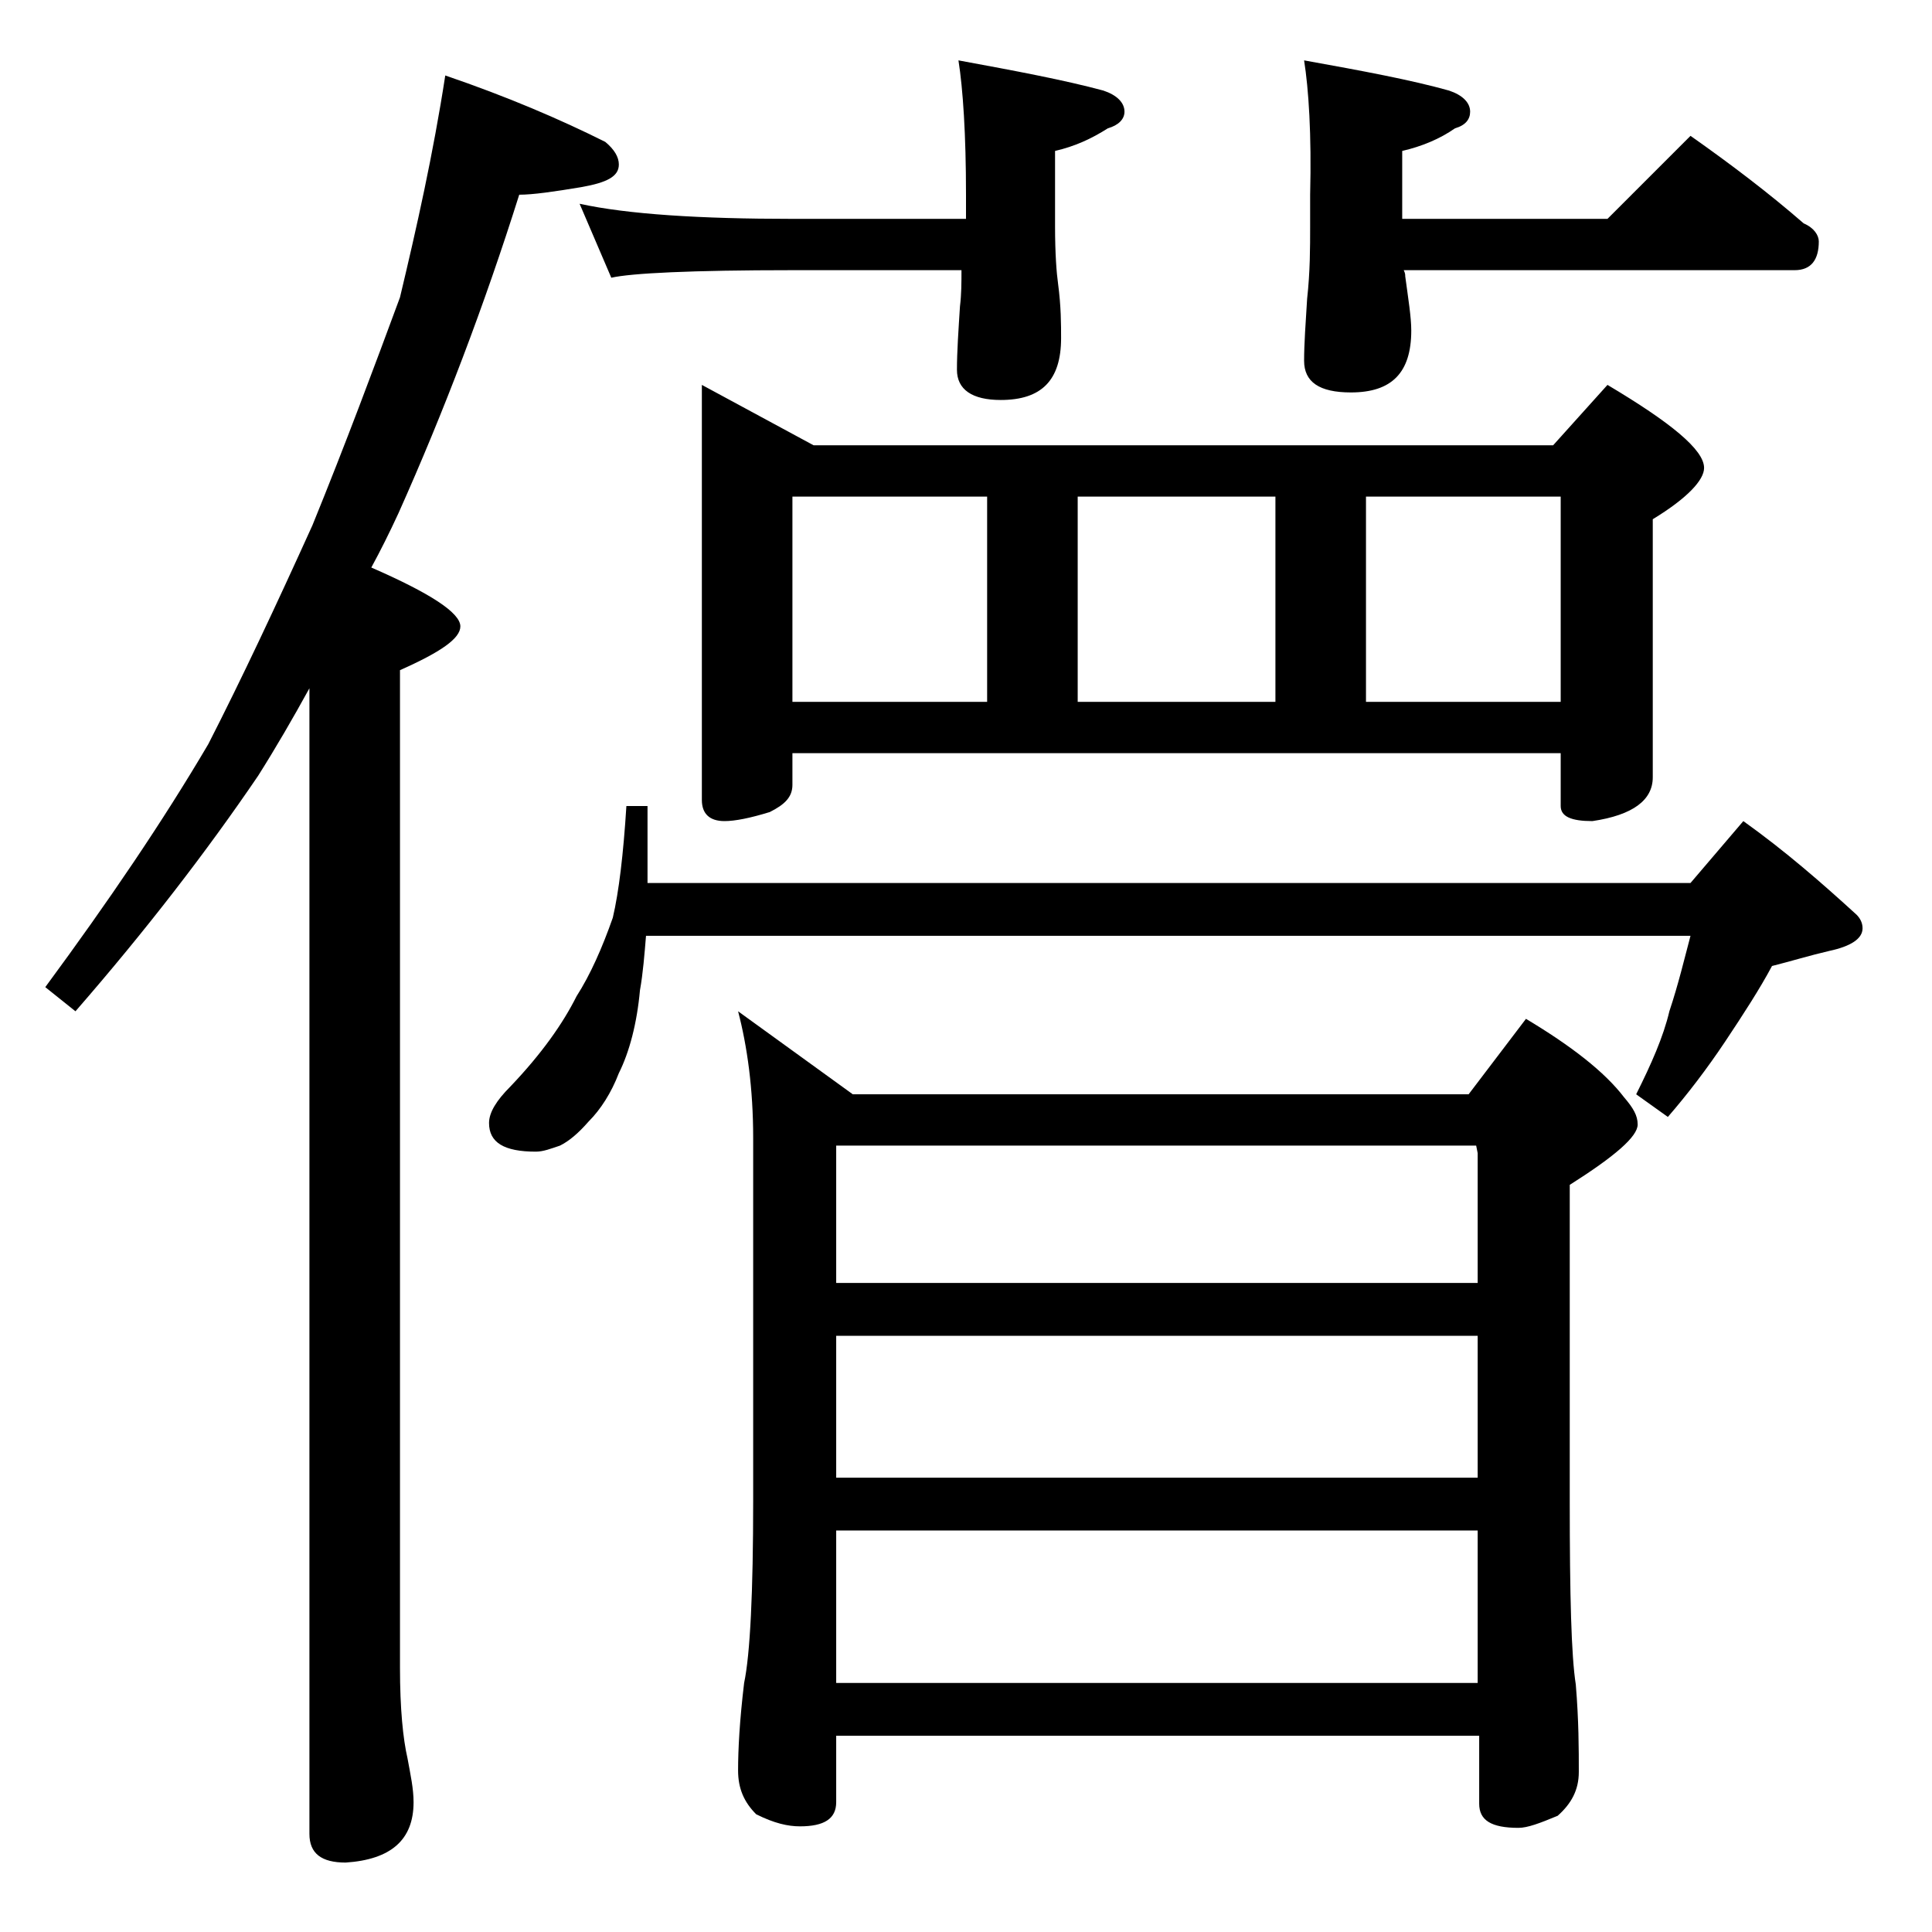 <?xml version="1.0" encoding="utf-8"?>
<!-- Generator: Adobe Illustrator 18.0.0, SVG Export Plug-In . SVG Version: 6.00 Build 0)  -->
<!DOCTYPE svg PUBLIC "-//W3C//DTD SVG 1.1//EN" "http://www.w3.org/Graphics/SVG/1.1/DTD/svg11.dtd">
<svg version="1.1" id="Layer_1" xmlns="http://www.w3.org/2000/svg" xmlns:xlink="http://www.w3.org/1999/xlink" x="0px" y="0px"
	 viewBox="0 0 128 128" enable-background="new 0 0 128 128" xml:space="preserve">
<path d="M29.5,5c4.1,1.4,7.6,2.9,10.6,4.4c0.6,0.5,0.9,1,0.9,1.5c0,0.8-0.8,1.2-2.5,1.5c-1.8,0.3-3.2,0.5-4.1,0.5
	c-2.3,7.3-5,14.4-8,21.1c-0.6,1.3-1.2,2.5-1.8,3.6c3.9,1.7,5.9,3,5.9,3.9c0,0.8-1.3,1.7-4,2.9v66.1c0,2.7,0.2,4.7,0.5,6
	c0.2,1.1,0.4,2,0.4,2.9c0,2.5-1.5,3.8-4.5,4c-1.6,0-2.4-0.6-2.4-1.9V45.6c-1.1,2-2.2,3.9-3.4,5.8C13.7,56.4,9.7,61.6,5,67l-2-1.6
	c4.2-5.7,7.8-11,10.8-16.1c2.2-4.3,4.5-9.2,6.9-14.5c2.2-5.4,4.1-10.5,5.8-15.1C27.6,15.1,28.7,10.2,29.5,5z M41.5,53.4h1.4v5.1H112
	l3.5-4.1c2.8,2,5.2,4.1,7.5,6.2c0.2,0.2,0.4,0.5,0.4,0.9c0,0.7-0.8,1.2-2.2,1.5c-1.3,0.3-2.6,0.7-3.8,1c-0.8,1.5-1.9,3.2-3.1,5
	c-1.2,1.8-2.5,3.5-3.8,5l-2.1-1.5c1-2,1.8-3.8,2.2-5.5c0.6-1.8,1-3.5,1.4-5H42.8c-0.1,1.2-0.2,2.5-0.4,3.6c-0.2,2.2-0.7,4.1-1.4,5.5
	c-0.5,1.3-1.2,2.4-2,3.2c-0.7,0.8-1.3,1.3-1.9,1.6c-0.6,0.2-1.1,0.4-1.6,0.4c-2.1,0-3.1-0.6-3.1-1.9c0-0.7,0.5-1.5,1.4-2.4
	c2.1-2.2,3.5-4.2,4.4-6c0.9-1.4,1.7-3.2,2.4-5.2C41,59.1,41.3,56.6,41.5,53.4z M38.4,13.5c3.2,0.7,8,1,14.1,1H64v-1.6
	c0-4-0.2-7-0.5-8.9c3.8,0.7,7,1.3,9.6,2c0.9,0.3,1.4,0.8,1.4,1.4c0,0.5-0.4,0.9-1.1,1.1c-1.1,0.7-2.2,1.2-3.5,1.5v5
	c0,1.8,0.1,3.1,0.2,3.8c0.2,1.5,0.2,2.7,0.2,3.6c0,2.8-1.3,4.1-4,4.1c-1.9,0-2.9-0.7-2.9-2c0-1.2,0.1-2.6,0.2-4.2
	c0.1-0.8,0.1-1.6,0.1-2.4H52.5c-6.7,0-10.7,0.2-12,0.5L38.4,13.5z M46.5,25.5l7.4,4h49l3.6-4c4.2,2.5,6.4,4.3,6.4,5.5
	c0,0.8-1.1,2-3.4,3.4v17.1c0,1.5-1.3,2.5-4,2.9c-1.4,0-2.1-0.3-2.1-1v-3.5H52.5V52c0,0.8-0.5,1.3-1.5,1.8c-1.3,0.4-2.3,0.6-3,0.6
	c-1,0-1.5-0.5-1.5-1.4V25.5z M48.9,67l7.6,5.5h40.8l3.8-5c3,1.8,5.2,3.5,6.5,5.2c0.6,0.7,0.9,1.2,0.9,1.8c0,0.8-1.5,2.1-4.5,4v21
	c0,6.2,0.1,10.2,0.4,12.1c0.2,2.4,0.2,4.3,0.2,5.8c0,1.2-0.5,2.1-1.4,2.9c-1.2,0.5-2,0.8-2.6,0.8c-1.8,0-2.6-0.5-2.6-1.6V115H55.4
	v4.4c0,1.1-0.8,1.6-2.4,1.6c-0.8,0-1.7-0.2-2.9-0.8c-0.8-0.8-1.2-1.7-1.2-2.9c0-1.4,0.1-3.3,0.4-5.8c0.4-1.9,0.6-6,0.6-12.1V75.4
	C49.9,72.1,49.5,69.3,48.9,67z M52.5,46.5h12.9V32.9H52.5V46.5z M55.4,85h42.5v-8.6l-0.1-0.5H55.4V85z M55.4,97.9h42.5v-9.4H55.4
	V97.9z M55.4,111.5h42.5v-10.1H55.4V111.5z M71.4,46.5h13.1V32.9H71.4V46.5z M86.4,4c3.9,0.7,7.1,1.3,9.6,2c0.9,0.3,1.4,0.8,1.4,1.4
	c0,0.5-0.3,0.9-1,1.1c-1,0.7-2.2,1.2-3.5,1.5v4.5h13.6L112,9c2.7,1.9,5.2,3.8,7.5,5.8c0.7,0.3,1,0.8,1,1.2c0,1.2-0.5,1.9-1.6,1.9H93
	c0.1,0.2,0.1,0.3,0.1,0.4c0.2,1.5,0.4,2.7,0.4,3.6c0,2.8-1.3,4.1-4,4.1c-2.1,0-3.1-0.7-3.1-2.1c0-1.1,0.1-2.5,0.2-4.1
	c0.2-1.8,0.2-3.4,0.2-4.8v-2.1C86.9,8.9,86.7,5.9,86.4,4z M90.5,46.5h12.9V32.9H90.5V46.5z"/>
</svg>
